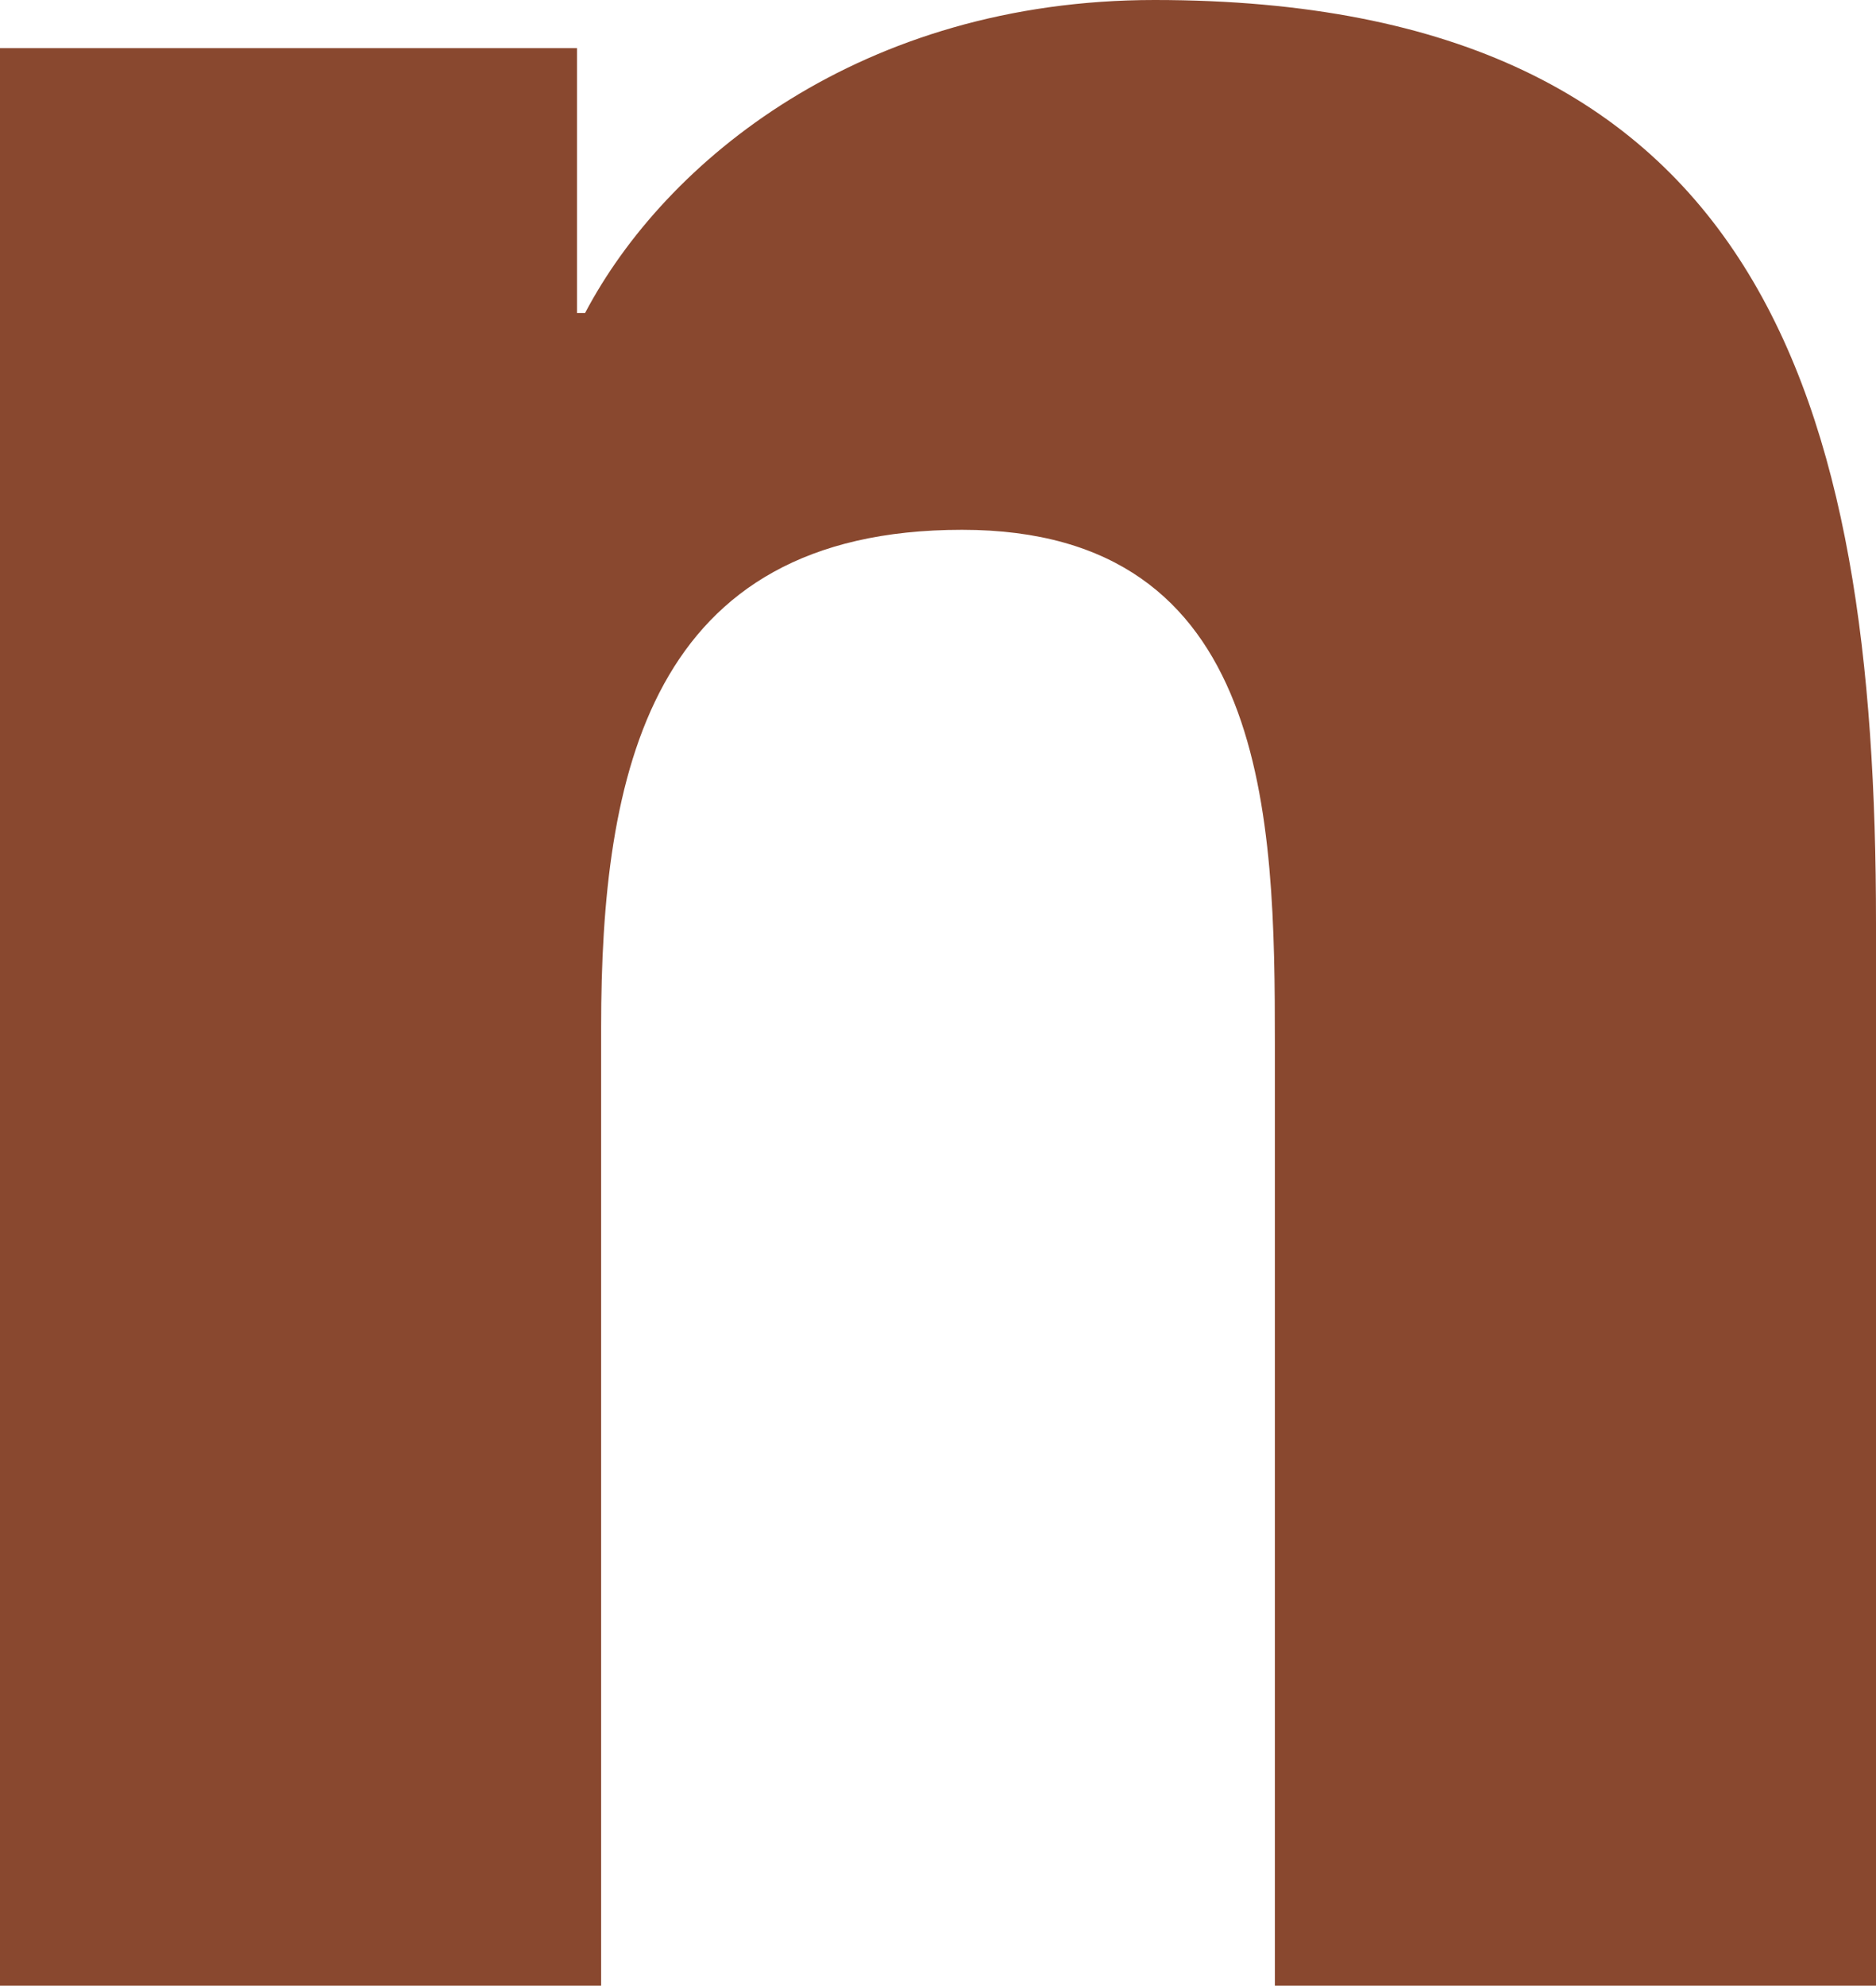 <?xml version="1.0" encoding="utf-8"?>
<svg xmlns="http://www.w3.org/2000/svg" fill="none" height="100%" overflow="visible" preserveAspectRatio="none" style="display: block;" viewBox="0 0 11.809 12.492" width="100%">
<path d="M0 0.303H3.632V1.969H3.683C4.188 1.01 5.425 0 7.268 0C11.101 0 11.809 2.523 11.809 5.807V12.492H8.025V6.566C8.025 5.151 7.998 3.333 6.056 3.333C4.084 3.333 3.784 4.873 3.784 6.462V12.492H0V0.303Z" fill="#89482F" id="Vector"/>
</svg>